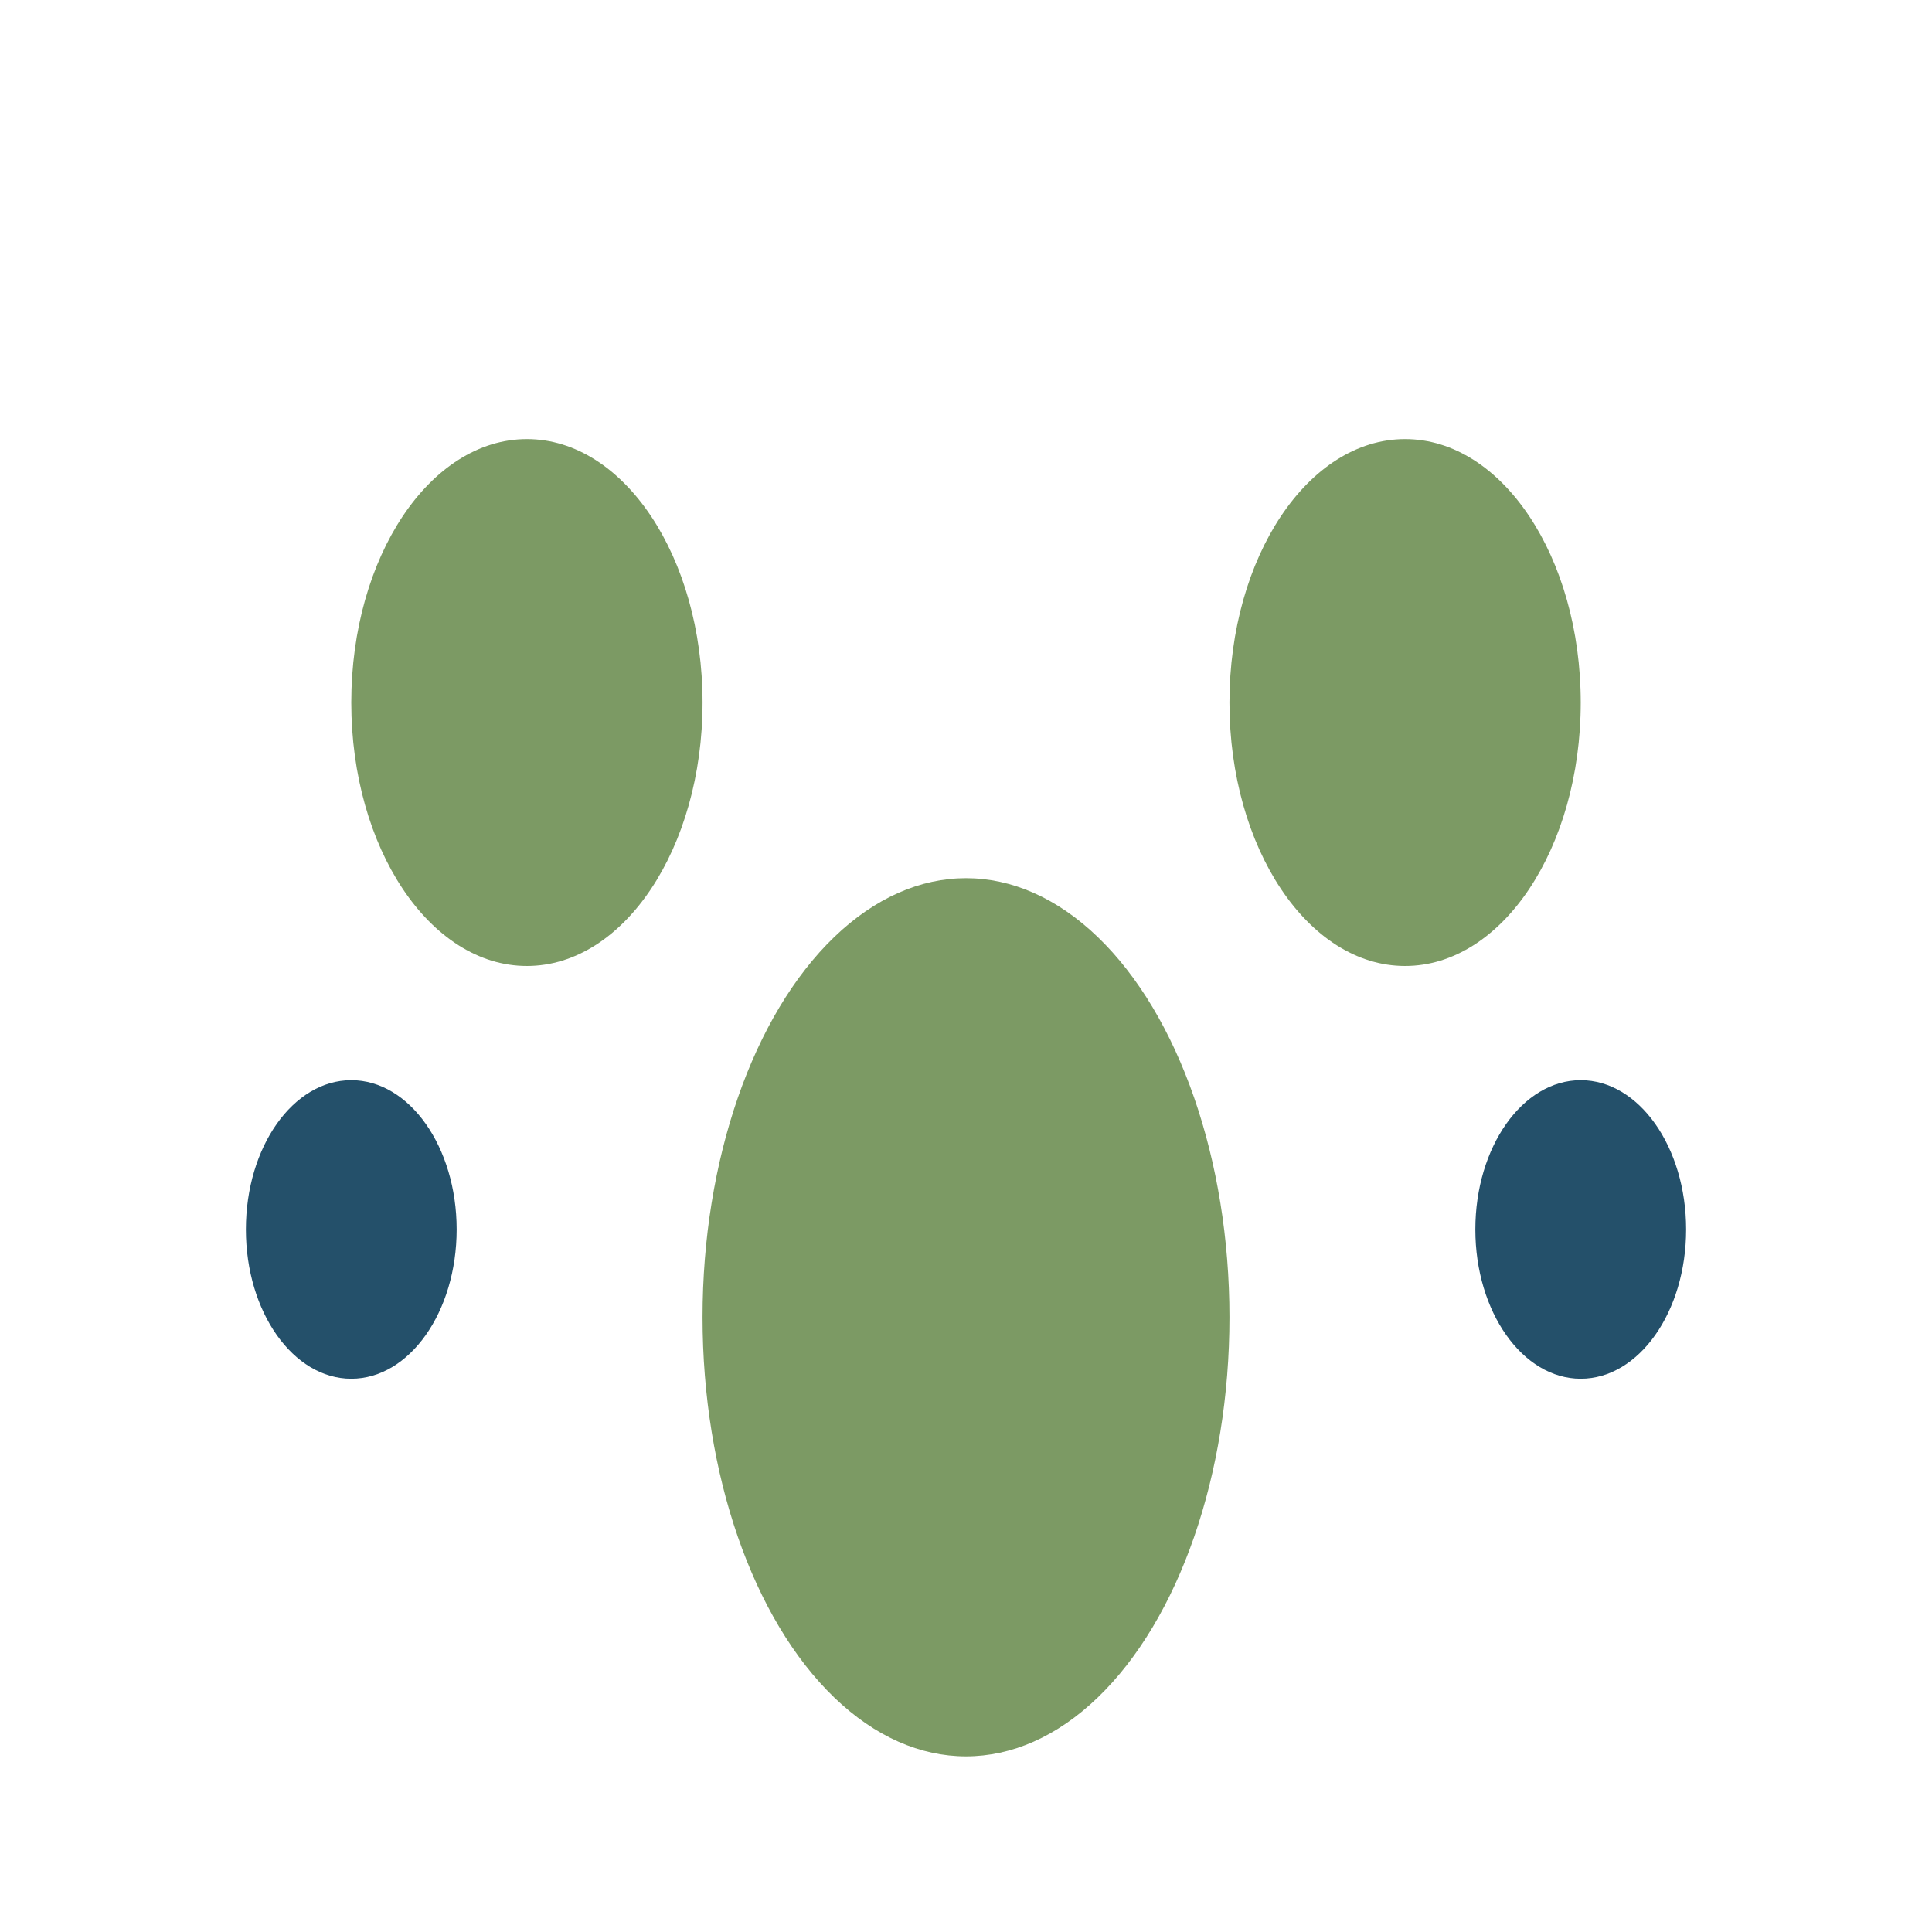 <?xml version="1.0" encoding="UTF-8"?>
<svg xmlns="http://www.w3.org/2000/svg" viewBox="0 0 22 22" width="24" height="24"><ellipse cx="6" cy="8" rx="2" ry="3" fill="#7C9A64"/><ellipse cx="16" cy="8" rx="2" ry="3" fill="#7C9A64"/><ellipse cx="4" cy="14" rx="1.2" ry="1.7" fill="#24506A"/><ellipse cx="18" cy="14" rx="1.2" ry="1.7" fill="#24506A"/><ellipse cx="11" cy="15" rx="3" ry="5" fill="#7C9A64"/></svg>